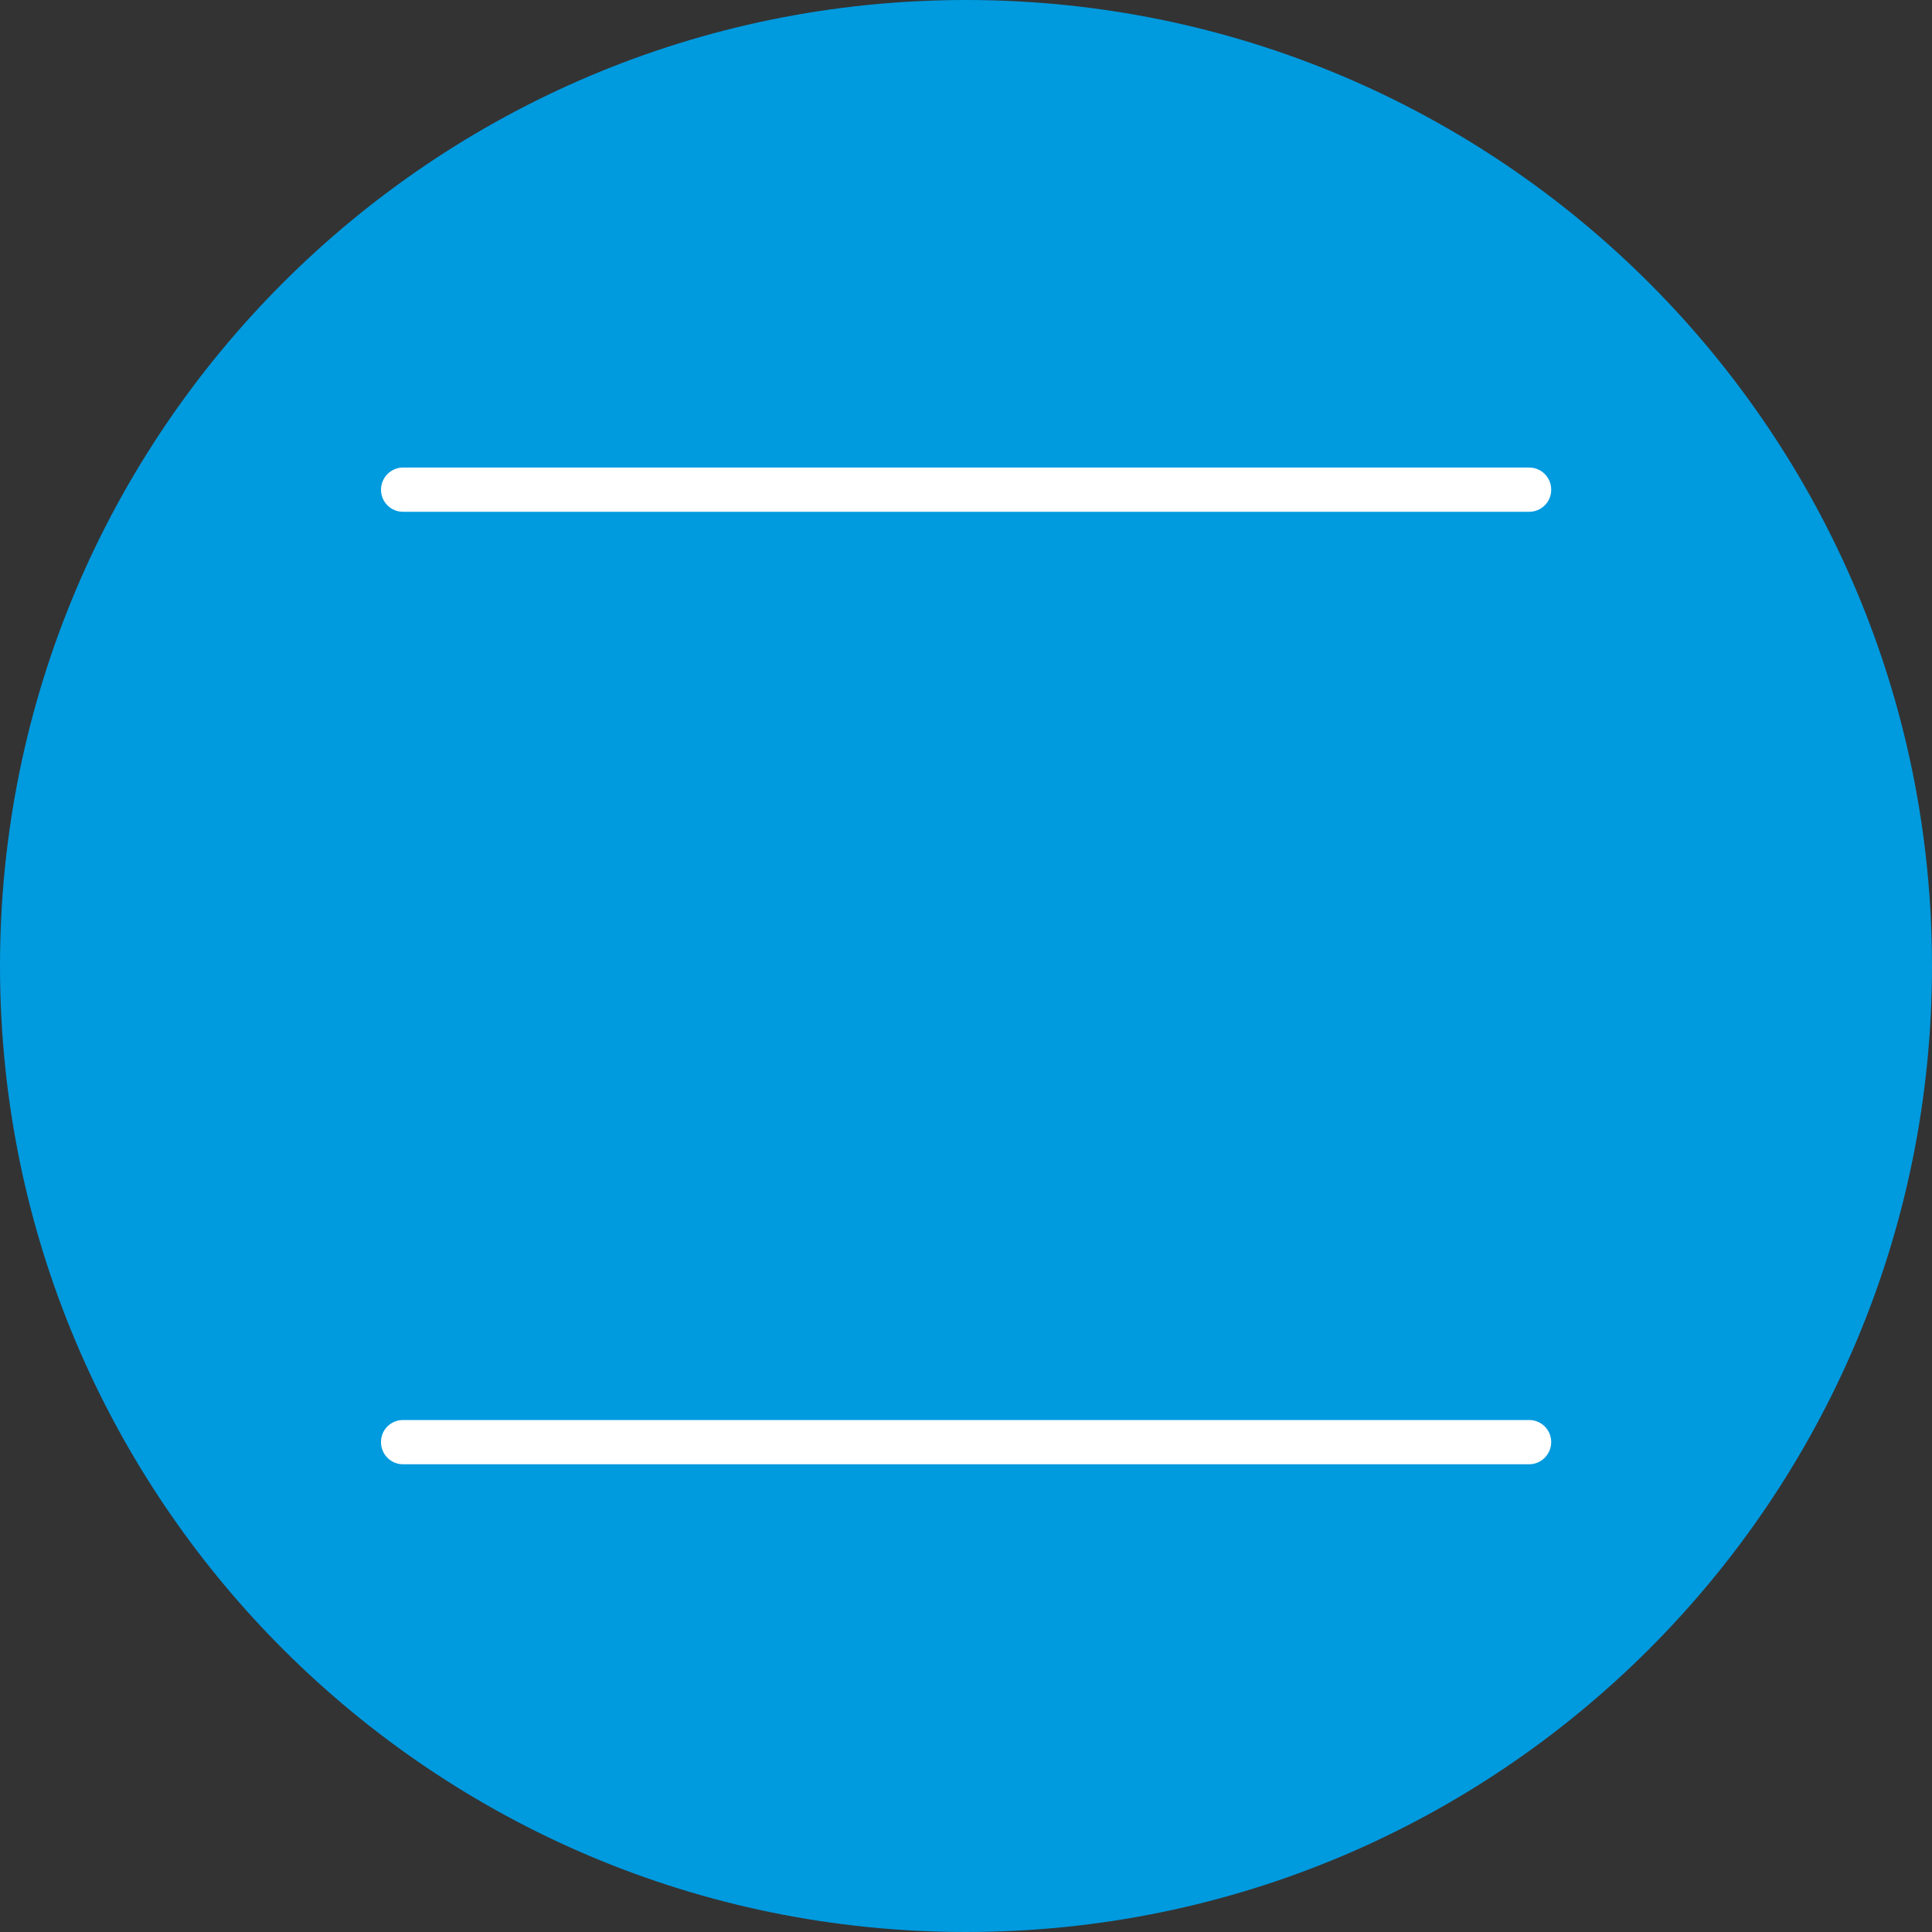 <?xml version="1.0" encoding="UTF-8"?><svg id="Livello_1" xmlns="http://www.w3.org/2000/svg" viewBox="0 0 100 100"><rect x="0" y="0" width="100" height="100" fill="#333333" stroke="none"/><defs><style>.cls-1{fill:#fff;}.cls-2{fill:#009adf;}</style></defs><path class="cls-2" d="m50,100c27.62,0,50-22.38,50-50S77.62,0,50,0,0,22.38,0,50s22.38,50,50,50"/><path class="cls-1" d="m80.29,74.64c0,.63-.51,1.15-1.14,1.15H20.86c-.63,0-1.14-.51-1.14-1.15s.51-1.14,1.14-1.14h58.29c.63,0,1.14.51,1.14,1.14"/><path class="cls-1" d="m80.29,25.35c0,.63-.51,1.14-1.14,1.14H20.86c-.63,0-1.14-.51-1.14-1.14s.51-1.15,1.14-1.15h58.29c.63,0,1.14.51,1.14,1.15"/></svg>